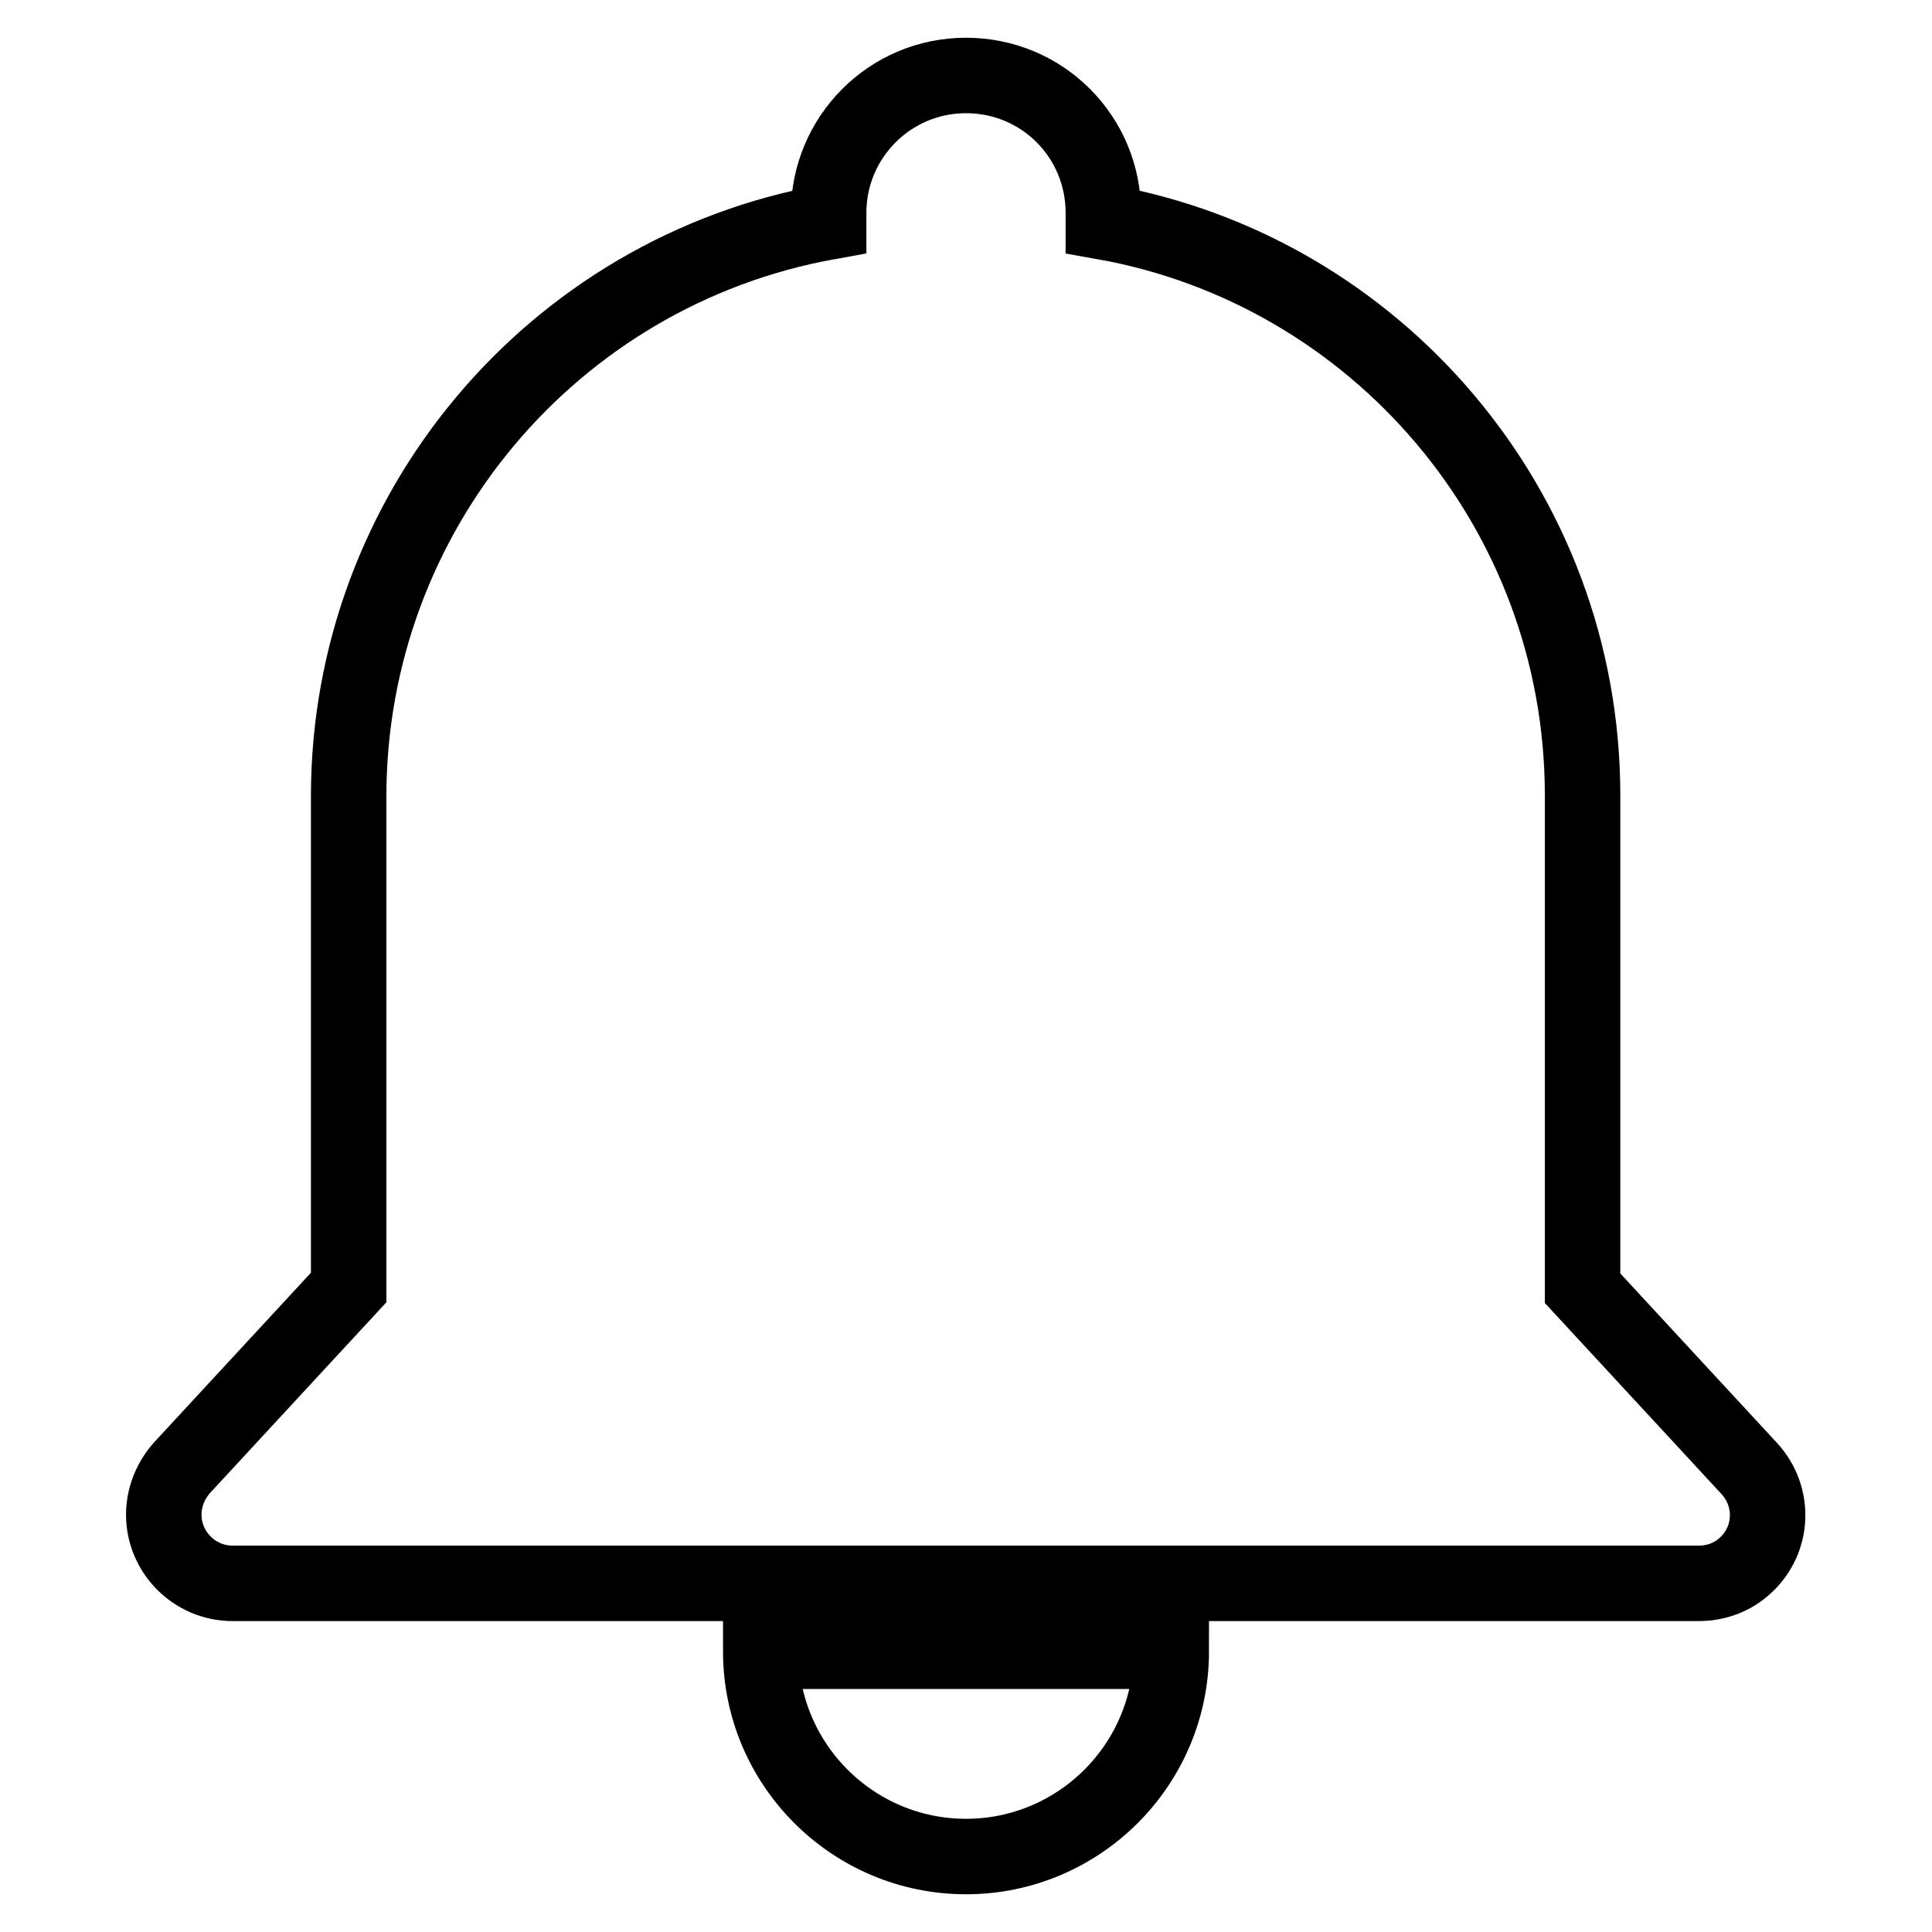 <?xml version="1.0" encoding="utf-8"?>
<!-- Svg Vector Icons : http://www.onlinewebfonts.com/icon -->
<!DOCTYPE svg PUBLIC "-//W3C//DTD SVG 1.1//EN" "http://www.w3.org/Graphics/SVG/1.1/DTD/svg11.dtd">
<svg version="1.1" xmlns="http://www.w3.org/2000/svg" xmlns:xlink="http://www.w3.org/1999/xlink" x="0px" y="0px" viewBox="0 0 256 256" enable-background="new 0 0 256 256" xml:space="preserve">
<g> <path stroke-width="10" fill-opacity="0" stroke="#000000"  d="M109.8,29.4v-1.2c0-10,8.1-18.2,18.2-18.2s18.2,8.1,18.2,18.2v1.2c36.1,6.4,63.5,38,63.5,76v65.3l22.1,23.9 c3.4,3.7,3.2,9.4-0.5,12.8c-1.7,1.6-3.9,2.4-6.2,2.4H30.8c-5,0-9.1-4.1-9.1-9.1c0-2.3,0.9-4.5,2.4-6.2l22.1-23.9v-65.3 C46.3,68,73.1,36,109.8,29.4z M155.2,218.8c0,15-12.2,27.2-27.2,27.2c-15,0-27.2-12.2-27.2-27.2H155.2z"/></g>
</svg>